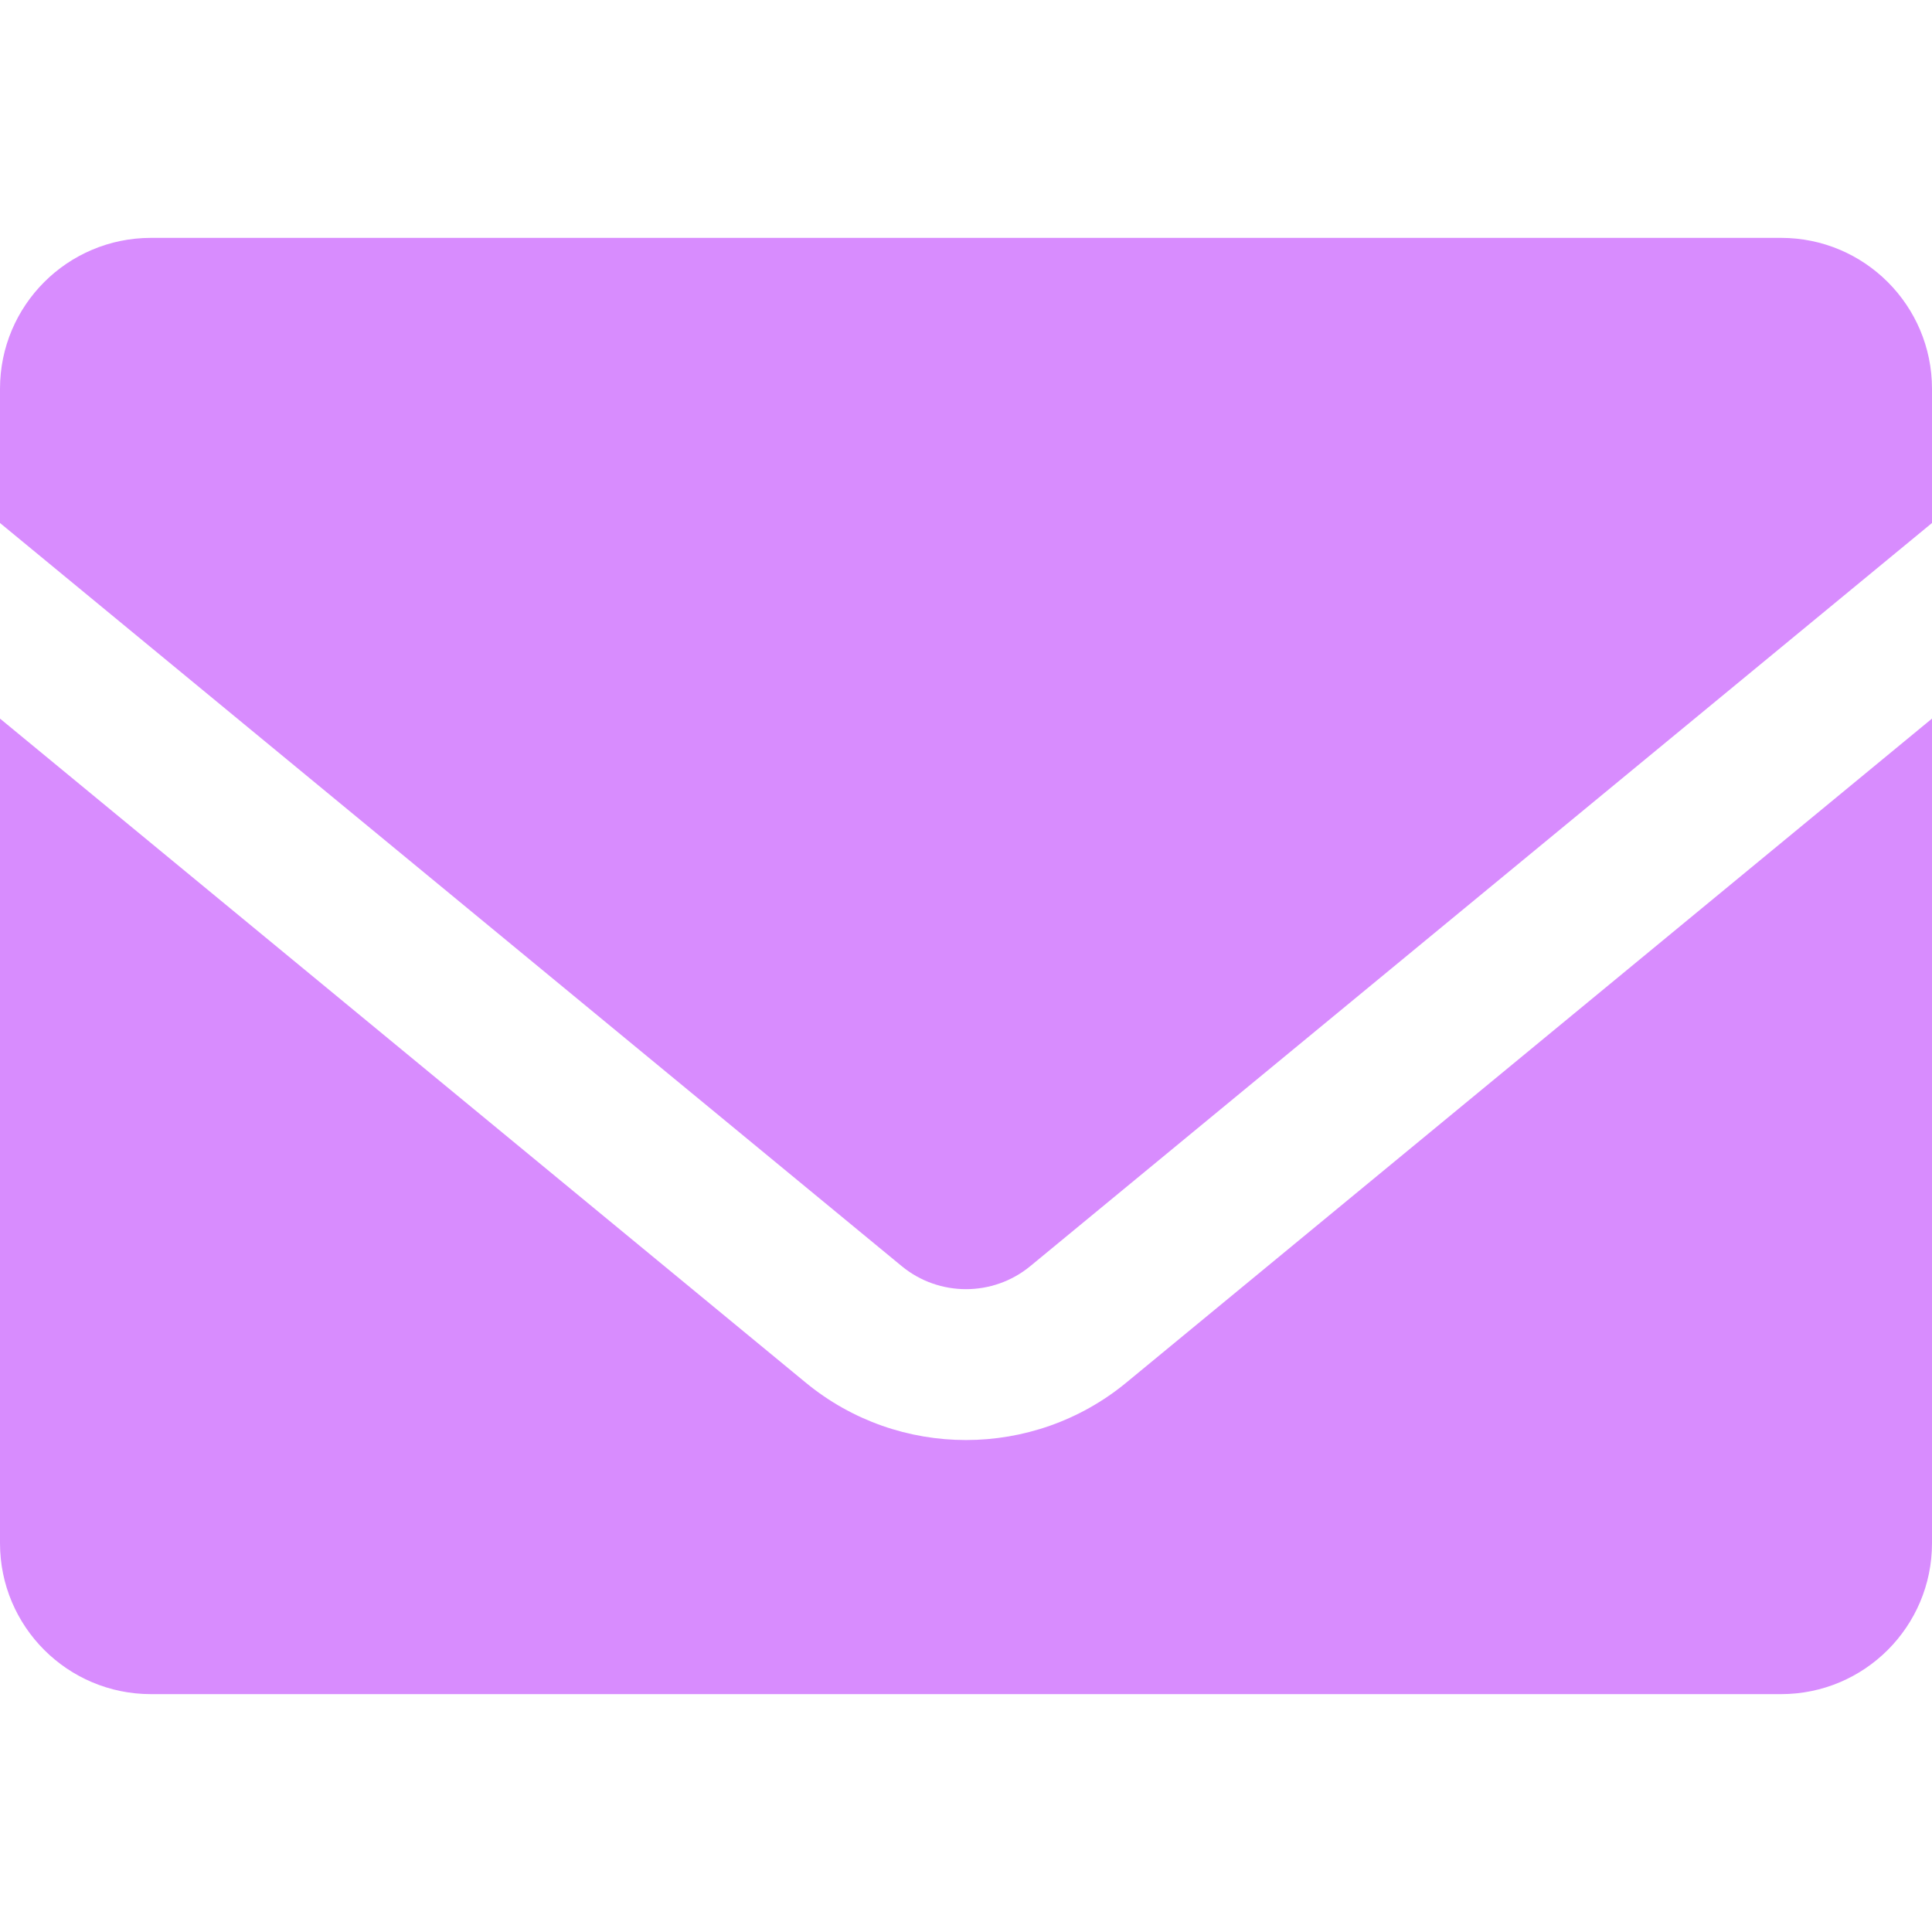 <?xml version="1.0" encoding="UTF-8"?> <svg xmlns="http://www.w3.org/2000/svg" width="512" height="512" viewBox="0 0 512 512" fill="none"><path d="M273.031 335.544L512 138.599V103.039C512 80.948 494.091 63.039 472 63.039H40C17.909 63.039 0 80.948 0 103.039V138.599L238.968 335.543C248.837 343.677 263.163 343.676 273.031 335.544Z" fill="#D88CFE"></path><path d="M256 381.624C240.915 381.624 225.835 376.555 213.528 366.412L0 190.434V408.962C0 431.053 17.909 448.962 40 448.962H472C494.091 448.962 512 431.053 512 408.962V190.434L298.471 366.413C286.168 376.552 271.082 381.624 256 381.624Z" fill="#D88CFE"></path></svg> 